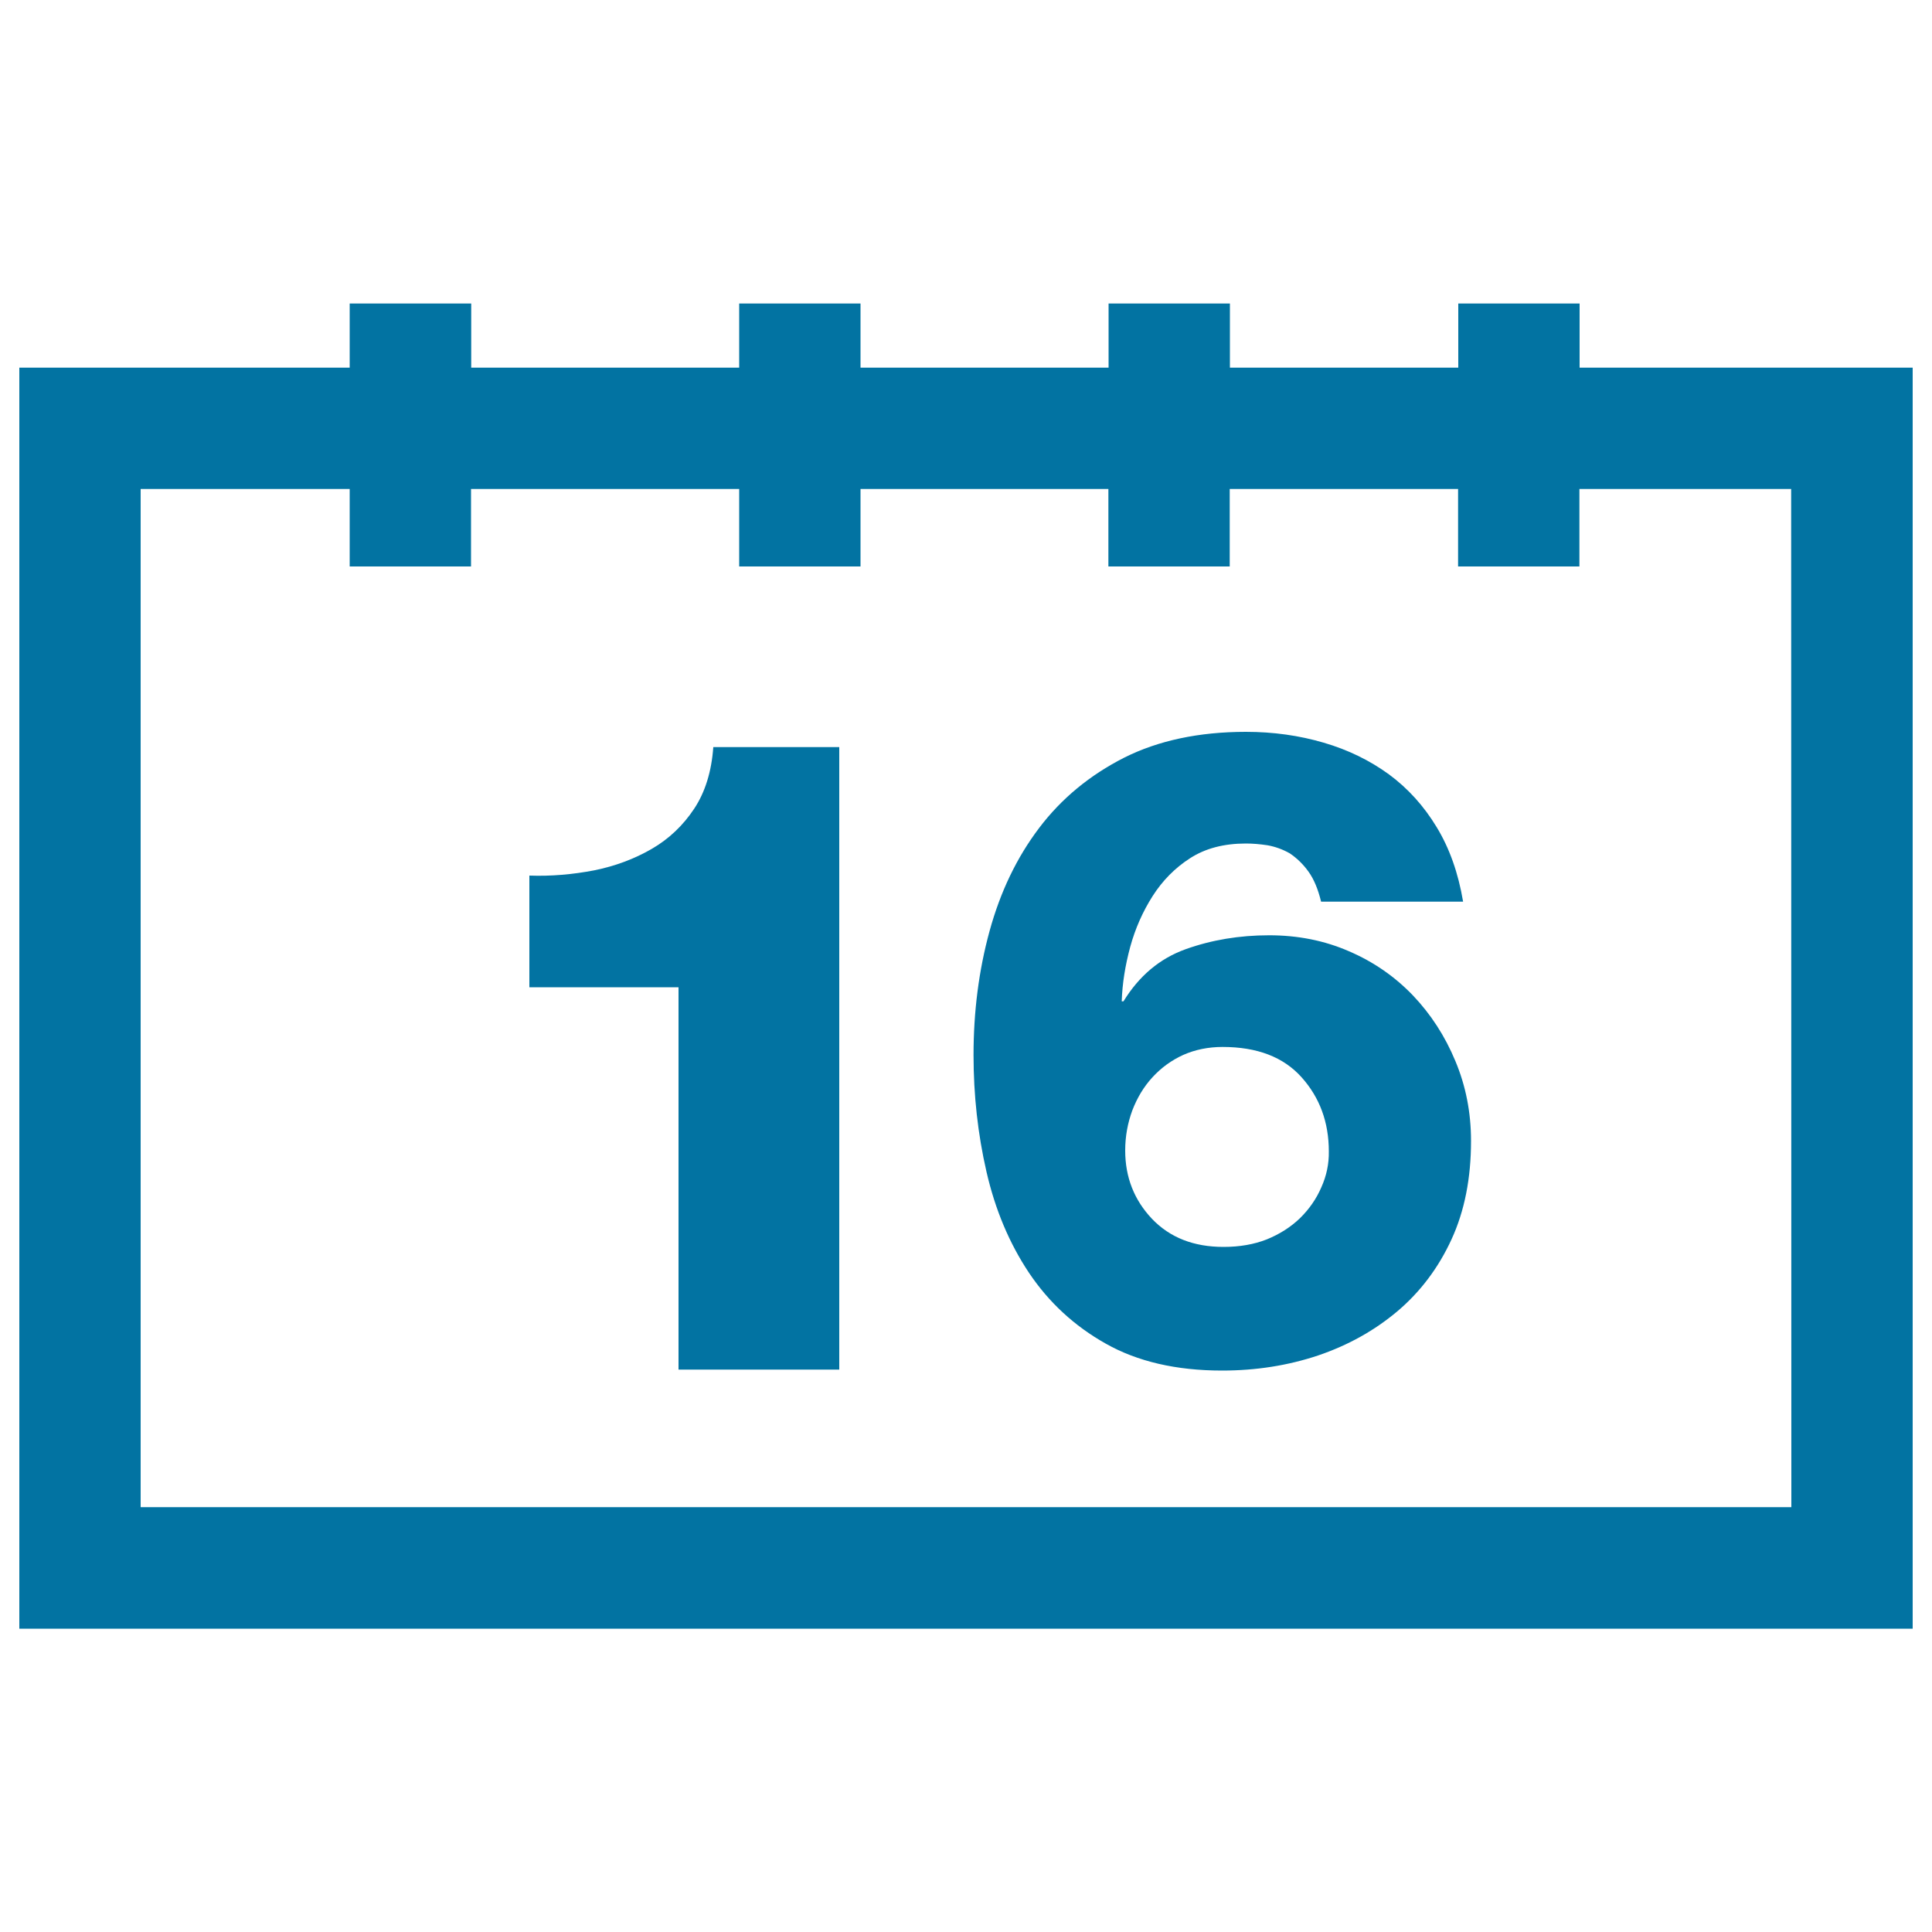 <svg xmlns="http://www.w3.org/2000/svg" viewBox="0 0 1000 1000" style="fill:#0273a2">
<title>Calendar Page On Day 16 SVG icon</title>
<g><g id="_x39_3_19_"><g><path d="M817.6,190.3v-33.2h-62.8v33.2H636.6v-33.2h-62.8v33.2H445.4v-33.2h-62.8v33.2H243.9v-33.2H181v33.2H10v652.7h980V190.3H817.6z M927.2,780.1H72.8v-527h108.2v40.1h62.8v-40.1h138.8v40.1h62.8v-40.1h128.3v40.1h62.8v-40.1h118.2v40.1h62.8v-40.1h109.6L927.2,780.1L927.2,780.1z"/><path d="M359.3,418.6c-5.7,8.6-13,15.6-22,20.8c-9,5.2-18.9,8.9-29.8,11.1c-11,2.1-22.1,3.1-33.5,2.7V511h77.2v197.9h83.2V386.7h-65.2C368.3,399.3,365,410,359.3,418.6z"/><path d="M731.4,515.3c-9.3-9.7-20.3-17.4-33.1-22.9c-12.8-5.6-26.6-8.3-41.4-8.3c-15.4,0-29.8,2.4-43.2,7.2c-13.4,4.8-24.1,13.8-32.2,27h-0.9c0.3-9.2,1.8-18.6,4.4-28.2c2.6-9.5,6.5-18.3,11.6-26.3c5.1-8,11.6-14.6,19.4-19.6c7.9-5.1,17.5-7.6,28.9-7.6c3.4,0,7.1,0.3,11.1,0.9c4,0.7,7.9,2.1,11.6,4.2c3.7,2.5,7,5.7,9.7,9.5c2.8,3.9,4.9,9,6.5,15.5h73.5c-2.5-14.8-7-27.6-13.7-38.6c-6.6-10.9-14.8-20-24.7-27.3c-9.9-7.2-21.1-12.7-33.8-16.4c-12.6-3.7-26-5.6-40.2-5.6c-24.3,0-45.4,4.5-63.1,13.4c-17.7,9-32.4,21.1-43.9,36.3c-11.6,15.3-20.1,33-25.7,53.4c-5.6,20.4-8.3,41.8-8.3,64.2c0,20.7,2.2,40.8,6.7,60.4c4.5,19.6,11.8,37,22,52.3c10.2,15.2,23.4,27.5,39.8,36.7c16.3,9.2,36.4,13.9,60.1,13.9c17.6,0,34.1-2.6,49.7-7.8c15.6-5.3,29.2-12.9,41.1-22.9c11.8-10,21.2-22.4,28-37.2c6.8-14.8,10.1-31.8,10.1-50.9c0-14.8-2.7-28.5-8.1-41.4C747.9,536.2,740.6,525,731.4,515.3z M683.9,614.6c-2.6,6-6.3,11.3-11.1,16c-4.8,4.6-10.5,8.2-17.1,10.9c-6.6,2.6-14.1,3.9-22.4,3.9c-15.4,0-27.7-4.8-37-14.5c-9.2-9.7-13.9-21.5-13.9-35.4c0-7.4,1.3-14.3,3.7-20.8c2.5-6.5,5.9-12.2,10.4-17.1c4.5-4.9,9.8-8.8,16-11.6c6.1-2.7,12.9-4.1,20.3-4.1c17.9,0,31.5,5.2,40.9,15.7c9.4,10.5,14.1,23.3,14.1,38.4C687.9,602.4,686.6,608.6,683.9,614.6z"/></g></g></g>
</svg>